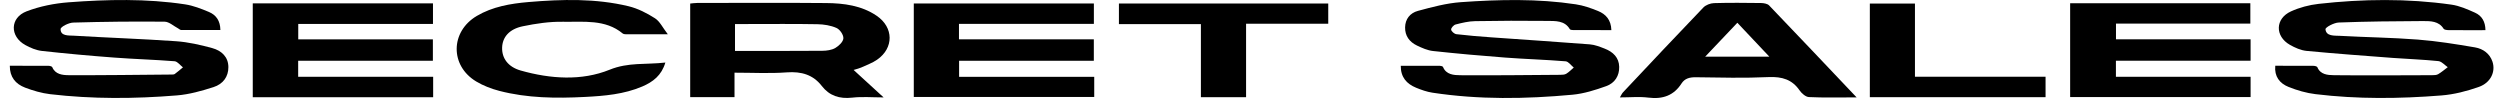 <?xml version="1.0" encoding="UTF-8"?> <svg xmlns="http://www.w3.org/2000/svg" width="153" height="6" viewBox="0 0 153 6" fill="none"><g clip-path="url(#clip0_3872_34915)"><path d="M151.707 5.318C150.976 5.578 150.188 5.781 149.41 5.842C146.843 6.046 144.27 6.073 141.708 5.762C141.15 5.695 140.588 5.531 140.069 5.324C139.509 5.102 139.184 4.678 139.246 4.024C140.037 4.024 140.811 4.022 141.585 4.029C141.668 4.029 141.803 4.064 141.823 4.114C142.005 4.564 142.453 4.597 142.839 4.602C144.837 4.623 146.835 4.608 148.832 4.602C148.96 4.601 149.112 4.6 149.212 4.542C149.422 4.418 149.608 4.257 149.803 4.111C149.61 3.981 149.43 3.76 149.225 3.739C148.308 3.644 147.382 3.615 146.461 3.546C144.694 3.412 142.927 3.284 141.163 3.115C140.811 3.081 140.451 2.919 140.142 2.744C139.218 2.217 139.237 1.139 140.206 0.697C140.725 0.46 141.319 0.302 141.895 0.237C144.604 -0.067 147.321 -0.101 150.025 0.283C150.523 0.353 151.008 0.569 151.468 0.775C151.891 0.965 152.103 1.323 152.11 1.846C151.328 1.846 150.587 1.85 149.848 1.843C149.746 1.842 149.589 1.821 149.55 1.761C149.258 1.291 148.756 1.287 148.284 1.289C146.565 1.297 144.846 1.313 143.13 1.378C142.839 1.389 142.307 1.671 142.319 1.792C142.362 2.229 142.859 2.174 143.202 2.193C144.791 2.282 146.384 2.299 147.968 2.422C149.142 2.513 150.308 2.702 151.468 2.899C151.975 2.986 152.377 3.29 152.539 3.774C152.74 4.381 152.44 5.058 151.707 5.319V5.318Z" fill="black"></path><path d="M13.977 4.104C13.982 4.696 13.647 5.145 13.07 5.33C12.343 5.564 11.584 5.778 10.824 5.839C8.24 6.05 5.65 6.067 3.071 5.764C2.547 5.702 2.024 5.548 1.534 5.362C0.949 5.138 0.596 4.714 0.6 4.024C1.416 4.024 2.192 4.022 2.967 4.027C3.047 4.028 3.179 4.062 3.199 4.111C3.381 4.553 3.826 4.6 4.213 4.601C6.301 4.609 8.389 4.58 10.478 4.562C10.551 4.561 10.644 4.565 10.694 4.529C10.869 4.403 11.029 4.259 11.196 4.122C11.026 3.993 10.864 3.763 10.684 3.748C9.451 3.65 8.211 3.617 6.979 3.523C5.507 3.413 4.037 3.28 2.571 3.118C2.217 3.079 1.856 2.927 1.545 2.754C0.591 2.225 0.603 1.085 1.628 0.693C2.43 0.386 3.325 0.207 4.194 0.141C6.573 -0.039 8.961 -0.092 11.33 0.267C11.83 0.343 12.318 0.536 12.784 0.731C13.233 0.92 13.479 1.274 13.488 1.838C12.683 1.838 11.88 1.84 11.078 1.834C11.018 1.832 10.959 1.767 10.899 1.736C10.624 1.593 10.351 1.33 10.074 1.327C8.209 1.308 6.344 1.328 4.48 1.382C4.204 1.39 3.711 1.639 3.708 1.78C3.702 2.218 4.203 2.166 4.518 2.184C6.602 2.31 8.691 2.378 10.774 2.523C11.52 2.575 12.268 2.746 12.988 2.943C13.572 3.103 13.973 3.493 13.977 4.104Z" fill="black"></path><path d="M99.095 4.089C99.107 4.633 98.835 5.08 98.299 5.272C97.636 5.509 96.937 5.732 96.234 5.797C93.376 6.061 90.511 6.106 87.663 5.672C87.322 5.62 86.987 5.5 86.668 5.37C86.085 5.13 85.722 4.729 85.727 4.025C86.526 4.025 87.327 4.024 88.129 4.028C88.193 4.028 88.298 4.06 88.313 4.1C88.502 4.568 88.971 4.602 89.375 4.604C91.409 4.618 93.442 4.594 95.475 4.579C95.604 4.577 95.754 4.575 95.853 4.515C96.024 4.412 96.163 4.264 96.314 4.135C96.149 4.002 95.992 3.766 95.816 3.752C94.583 3.651 93.344 3.617 92.111 3.523C90.639 3.413 89.168 3.28 87.703 3.122C87.365 3.086 87.031 2.936 86.722 2.789C86.244 2.561 85.983 2.183 85.992 1.674C86 1.171 86.291 0.796 86.779 0.665C87.641 0.434 88.522 0.194 89.412 0.132C91.754 -0.034 94.105 -0.088 96.437 0.264C96.903 0.333 97.363 0.496 97.798 0.672C98.281 0.869 98.596 1.217 98.616 1.843C97.816 1.843 97.046 1.843 96.274 1.84C96.205 1.84 96.097 1.825 96.073 1.785C95.757 1.244 95.181 1.286 94.658 1.28C93.198 1.264 91.737 1.267 90.277 1.294C89.877 1.301 89.473 1.398 89.085 1.498C88.963 1.53 88.8 1.711 88.81 1.811C88.82 1.917 89.004 2.077 89.131 2.092C89.844 2.177 90.561 2.235 91.279 2.286C93.287 2.43 95.295 2.559 97.301 2.715C97.606 2.739 97.907 2.861 98.195 2.971C98.729 3.176 99.082 3.53 99.095 4.089Z" fill="black"></path><path d="M26.509 4.699V5.95H15.469V0.206H26.498V1.465H18.253V2.409H26.492V3.718H18.248V4.699H26.509Z" fill="black"></path><path d="M66.967 4.702V5.934H55.924V0.213H66.945V1.461H58.689V2.407H66.942V3.719H58.697V4.702H66.967Z" fill="black"></path><path d="M129.494 3.716V4.699H137.736V5.94H126.693V0.199H137.721V1.444H129.498V2.406H137.736V3.716H129.494Z" fill="black"></path><path d="M52.704 4.133C53.033 3.981 53.386 3.856 53.677 3.655C54.713 2.938 54.697 1.677 53.656 0.968C52.734 0.339 51.65 0.196 50.552 0.187C47.925 0.163 45.298 0.178 42.671 0.181C42.528 0.181 42.387 0.204 42.24 0.217V5.944H44.952V4.448C46.052 4.448 47.106 4.506 48.15 4.429C49.064 4.363 49.764 4.579 50.297 5.265C50.755 5.853 51.365 6.066 52.161 5.975C52.764 5.906 53.384 5.961 54.077 5.961C53.425 5.365 52.864 4.852 52.24 4.281C52.463 4.212 52.591 4.185 52.704 4.133ZM51.123 2.935C50.904 3.063 50.596 3.107 50.325 3.108C48.569 3.123 46.812 3.116 44.982 3.116V1.471H45.746C47.171 1.471 48.597 1.456 50.022 1.482C50.418 1.488 50.844 1.556 51.194 1.712C51.407 1.807 51.625 2.133 51.615 2.344C51.604 2.553 51.345 2.805 51.123 2.935Z" fill="black"></path><path d="M108.269 0.331C108.171 0.228 107.947 0.188 107.779 0.185C106.817 0.173 105.855 0.162 104.895 0.191C104.672 0.198 104.39 0.308 104.245 0.46C102.594 2.179 100.963 3.914 99.331 5.648C99.258 5.726 99.218 5.829 99.137 5.961C99.764 5.961 100.328 5.905 100.871 5.973C101.777 6.089 102.445 5.832 102.908 5.11C103.107 4.801 103.405 4.722 103.795 4.728C105.274 4.749 106.757 4.786 108.233 4.718C109.075 4.68 109.682 4.875 110.135 5.532C110.26 5.713 110.506 5.932 110.708 5.941C111.624 5.985 112.545 5.96 113.625 5.96C111.772 4.008 110.029 2.163 108.269 0.331ZM104.358 3.467C105.022 2.767 105.651 2.105 106.326 1.393C106.993 2.1 107.606 2.75 108.283 3.467H104.358Z" fill="black"></path><path d="M37.309 4.267C38.458 3.8 39.519 3.966 40.72 3.828C40.487 4.619 39.961 5.013 39.306 5.294C38.193 5.77 36.994 5.872 35.79 5.933C34.029 6.023 32.271 6.007 30.559 5.562C30.066 5.434 29.574 5.243 29.147 4.988C27.531 4.022 27.558 1.933 29.181 0.975C30.142 0.409 31.235 0.22 32.345 0.125C34.398 -0.049 36.453 -0.103 38.466 0.381C39.039 0.52 39.594 0.805 40.084 1.118C40.387 1.312 40.553 1.688 40.872 2.099C39.891 2.099 39.102 2.101 38.313 2.098C38.243 2.097 38.154 2.086 38.108 2.048C37.043 1.165 35.712 1.354 34.46 1.332C33.639 1.317 32.799 1.441 31.994 1.608C31.162 1.779 30.75 2.278 30.73 2.909C30.709 3.551 31.08 4.092 31.867 4.316C33.681 4.831 35.601 4.96 37.309 4.267Z" fill="black"></path><path d="M81.289 0.215V1.452H76.26V5.948H73.495V1.476H68.478V0.215H81.289Z" fill="black"></path><path d="M125.188 4.696V5.947H114.434V0.218H117.195V4.696H125.188Z" fill="black"></path></g><defs><clipPath id="clip0_3872_34915"><rect width="152" height="6" fill="white" transform="translate(0.6)"></rect></clipPath></defs></svg> 